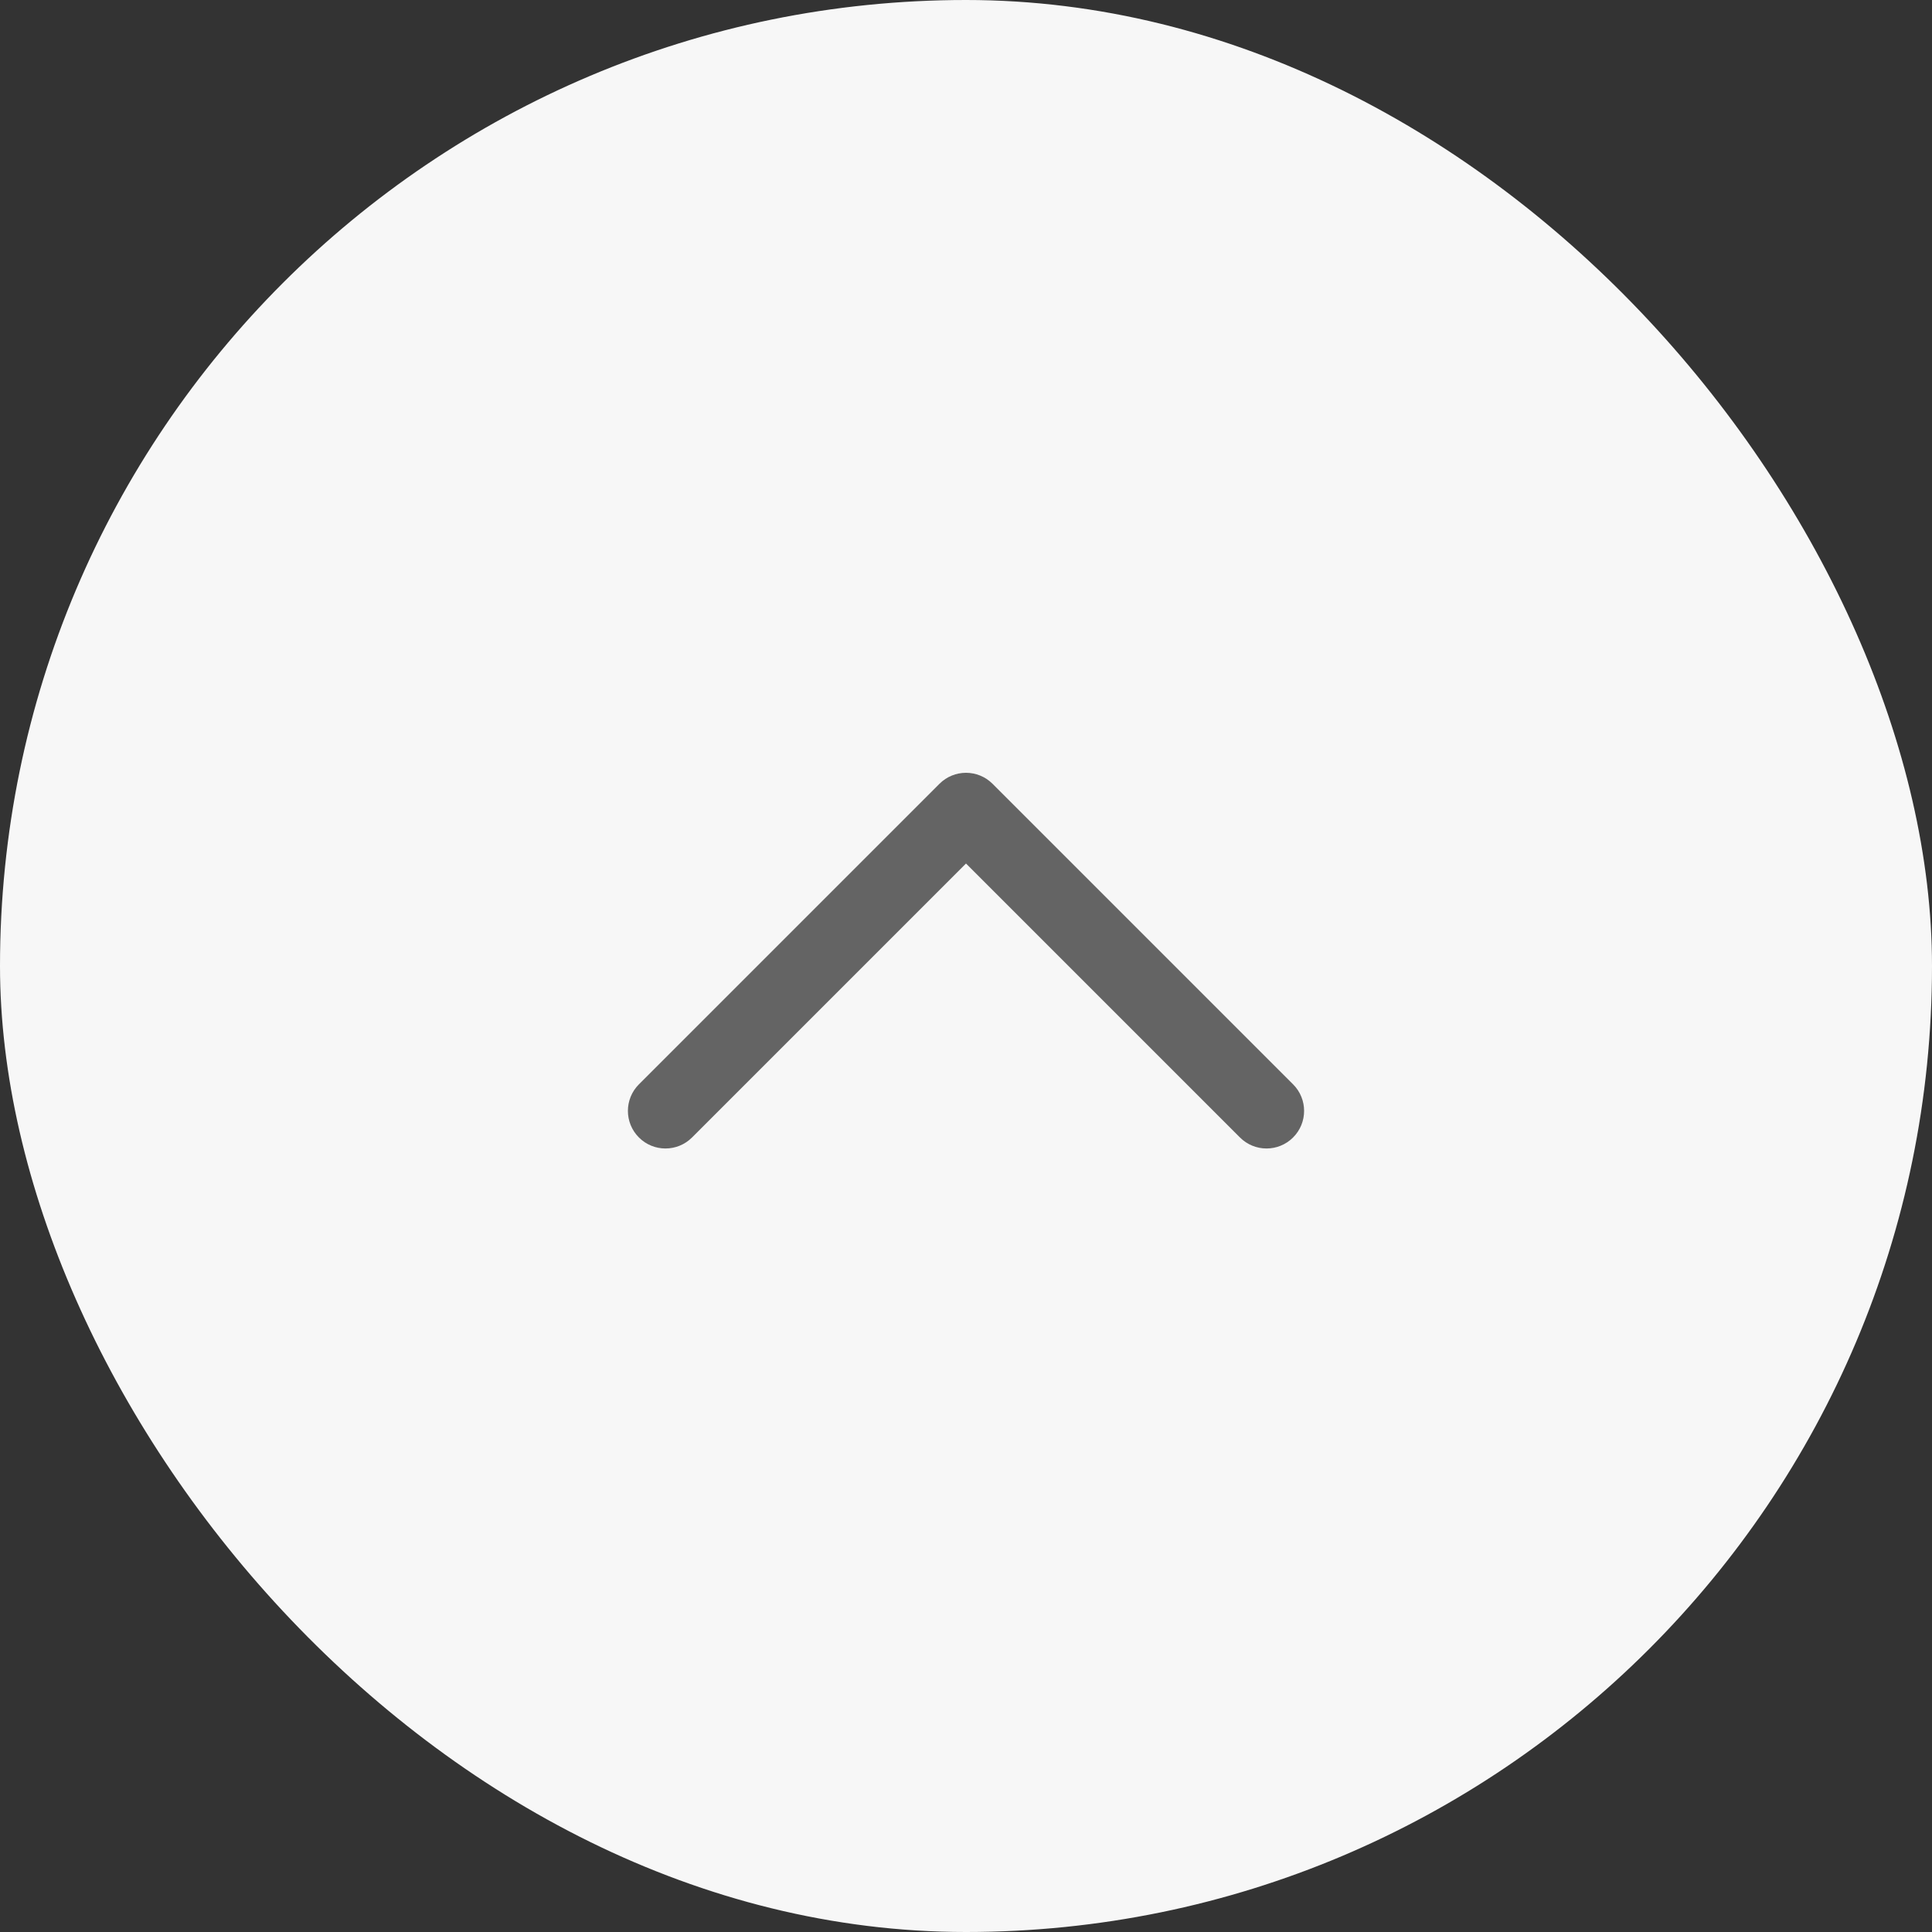 <?xml version="1.0" encoding="UTF-8"?> <svg xmlns="http://www.w3.org/2000/svg" width="40" height="40" viewBox="0 0 40 40" fill="none"><rect x="0" y="0" width="40" height="40" fill="#333333" stroke="none"/><g clip-path="url(#clip0_2427_803)"><rect width="40" height="40" rx="20" fill="#F7F7F7"></rect><path fill-rule="evenodd" clip-rule="evenodd" d="M19.45 16.228C19.754 15.924 20.246 15.924 20.55 16.228L26.772 22.45C27.076 22.754 27.076 23.246 26.772 23.55C26.468 23.854 25.976 23.854 25.672 23.55L20 17.878L14.328 23.55C14.024 23.854 13.531 23.854 13.228 23.55C12.924 23.246 12.924 22.754 13.228 22.45L19.45 16.228Z" fill="#646464"></path></g><defs><clipPath id="clip0_2427_803"><rect width="40" height="40" fill="white"></rect></clipPath></defs></svg> 